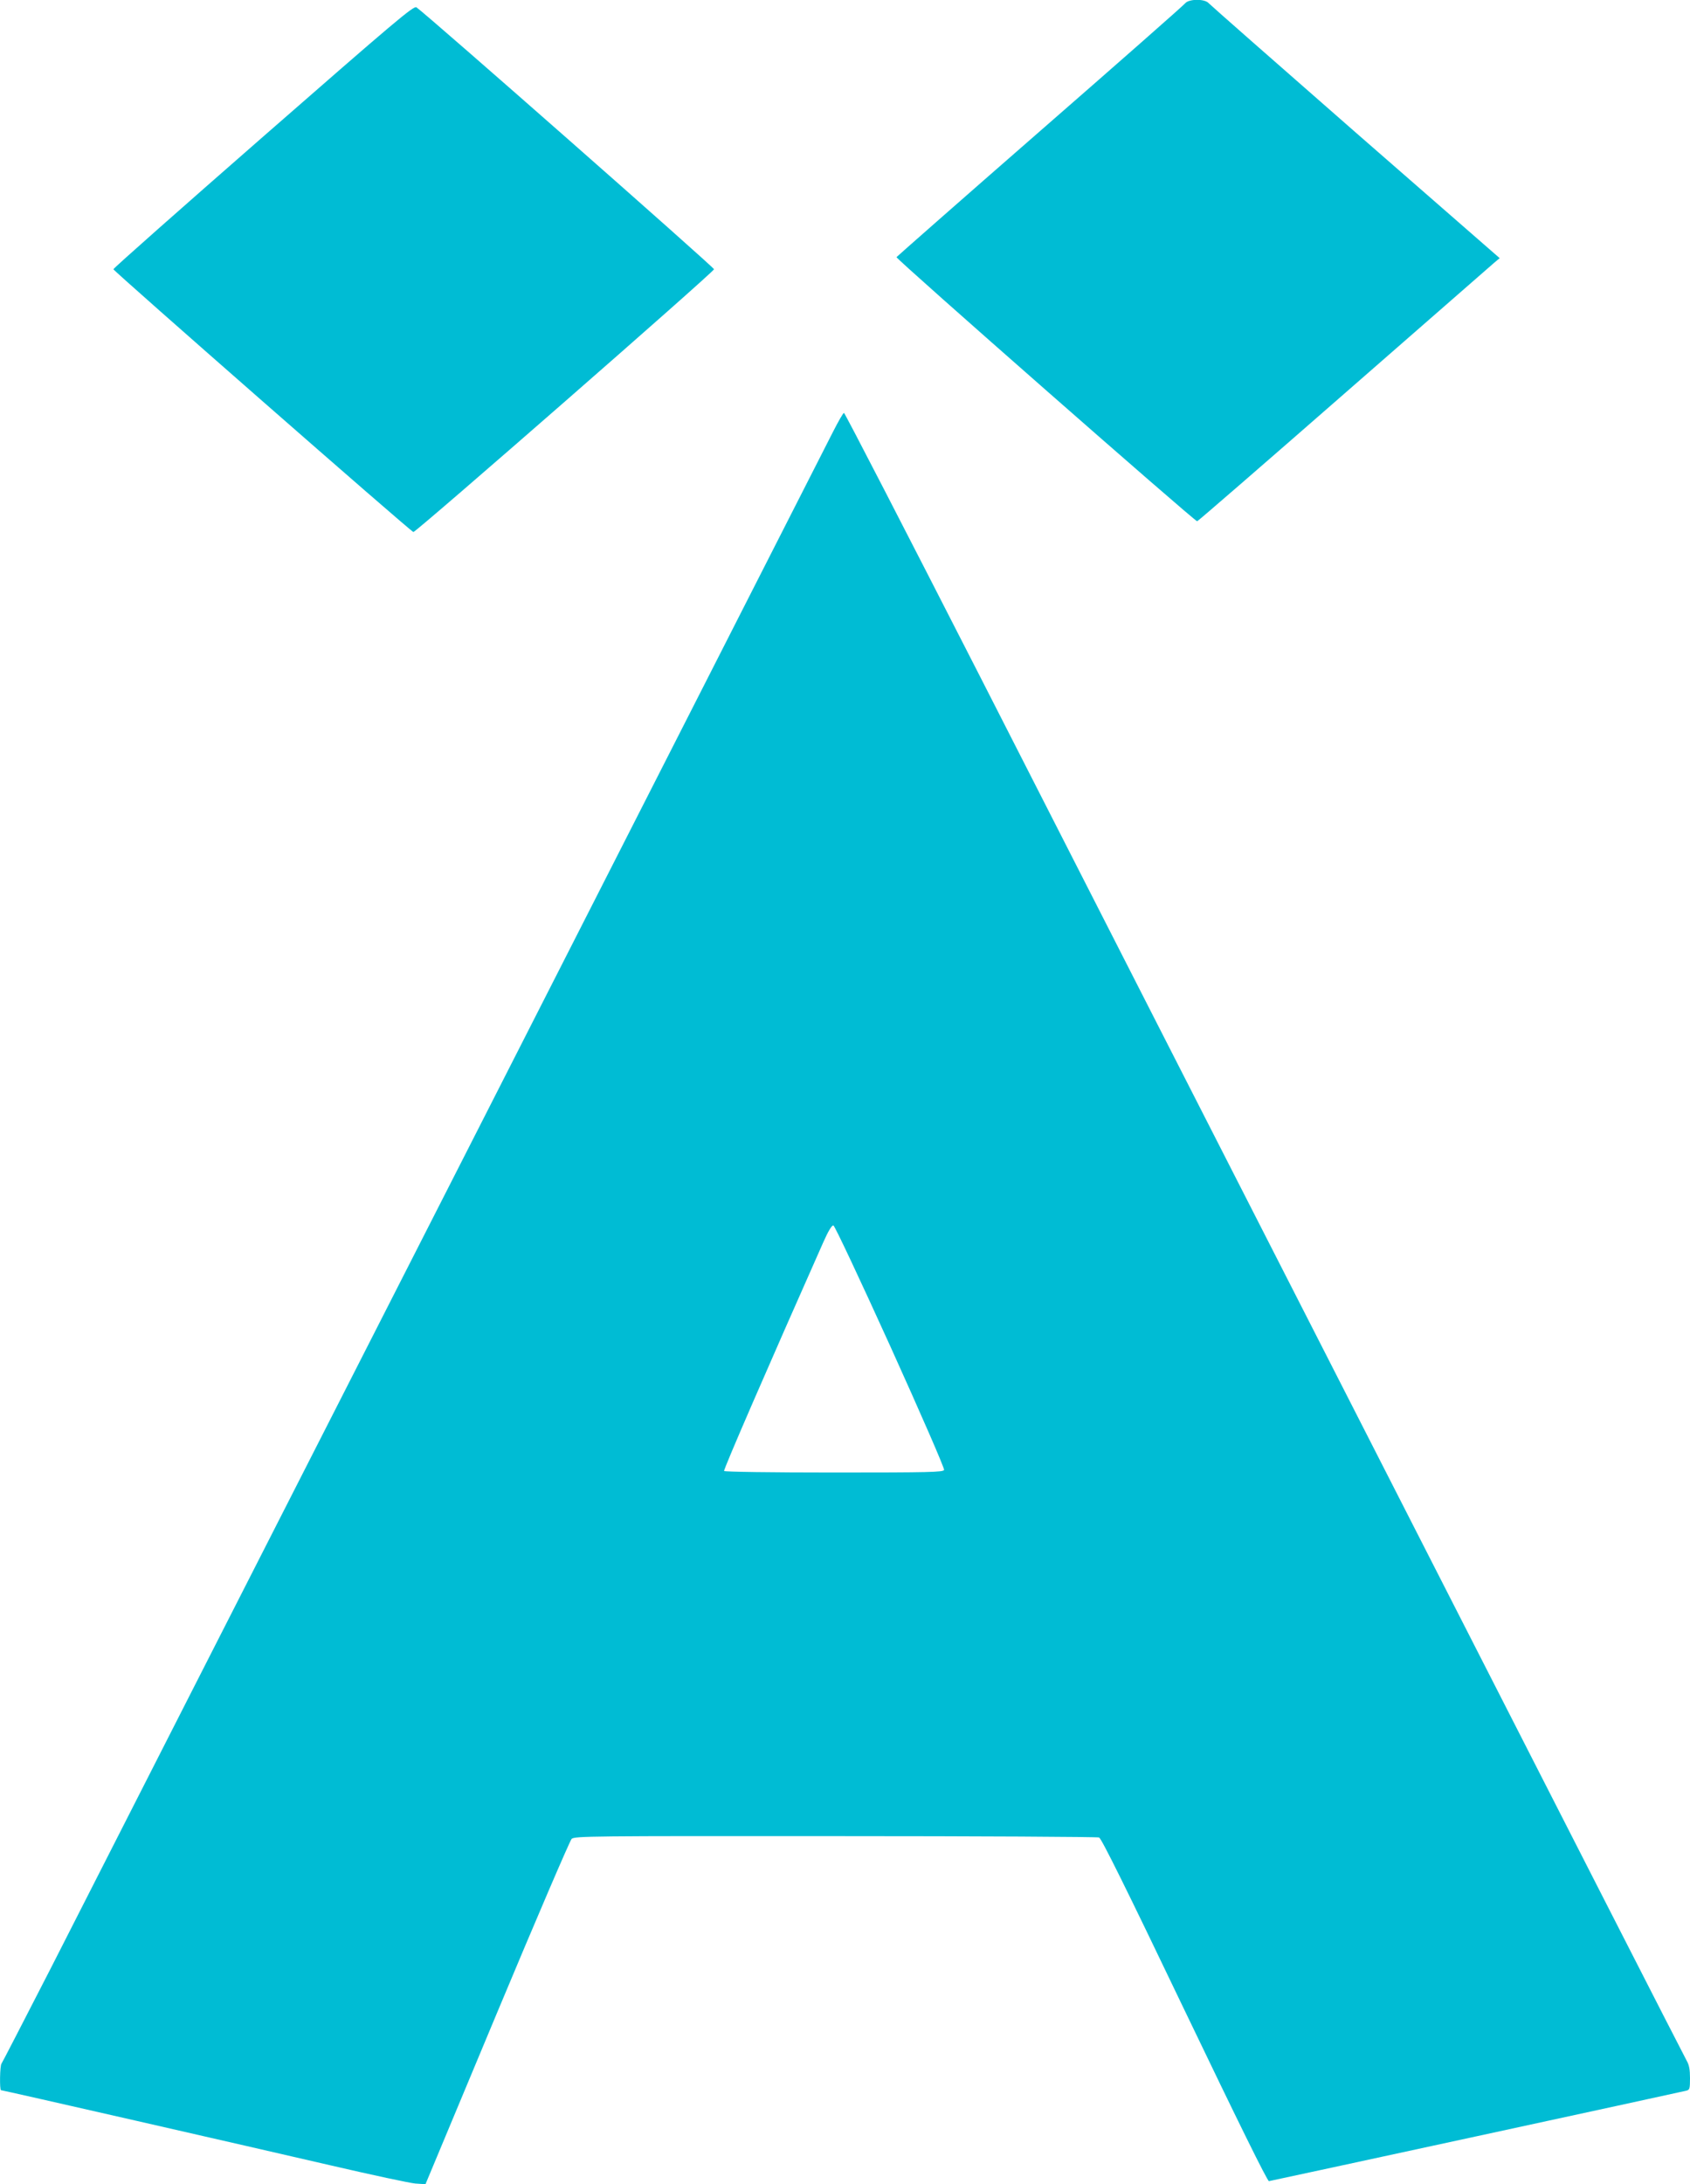 <?xml version="1.0" standalone="no"?>
<!DOCTYPE svg PUBLIC "-//W3C//DTD SVG 20010904//EN"
 "http://www.w3.org/TR/2001/REC-SVG-20010904/DTD/svg10.dtd">
<svg version="1.0" xmlns="http://www.w3.org/2000/svg"
 width="991pt" height="1280pt" viewBox="0 0 991 1280"
 preserveAspectRatio="xMidYMid meet">
<g transform="translate(0,1280) scale(0.1,-0.1)"
fill="#00bcd4" stroke="none">
<path d="M6950 12781 c-8 -11 -391 -348 -851 -749 -461 -402 -839 -735 -842
-739 -6 -9 1748 -1548 1763 -1548 4 0 392 336 861 746 470 410 867 757 883
771 l30 25 -845 737 c-464 406 -851 746 -861 757 -23 27 -116 26 -138 0z"/>
<path d="M1545 12001 c-484 -423 -880 -773 -880 -779 0 -10 1742 -1536 1759
-1540 14 -3 1760 1522 1763 1540 2 10 -1680 1490 -1745 1535 -16 11 -122 -79
-897 -756z"/>
<path d="M4884 10268 c-31 -62 -1013 -1989 -2181 -4283 -1169 -2293 -2251
-4417 -2405 -4720 -155 -302 -285 -554 -289 -559 -10 -11 -12 -156 -3 -156 10
0 1451 -329 1939 -442 237 -55 457 -102 490 -105 l60 -4 419 1003 c232 555
428 1011 438 1021 19 16 107 17 1547 16 839 0 1535 -4 1546 -8 14 -6 159 -298
501 -1012 316 -658 486 -1003 495 -1002 14 2 2402 519 2447 530 20 5 22 11 22
74 0 49 -5 77 -19 101 -11 18 -769 1502 -1686 3298 -917 1796 -2023 3961
-2457 4813 -435 851 -794 1547 -799 1547 -5 0 -34 -51 -65 -112z m338 -5361
c177 -391 318 -714 314 -722 -5 -13 -86 -15 -645 -15 -366 0 -642 4 -645 9 -5
7 267 632 581 1339 30 68 51 102 60 100 8 -2 156 -317 335 -711z"/>
</g>
</svg>
